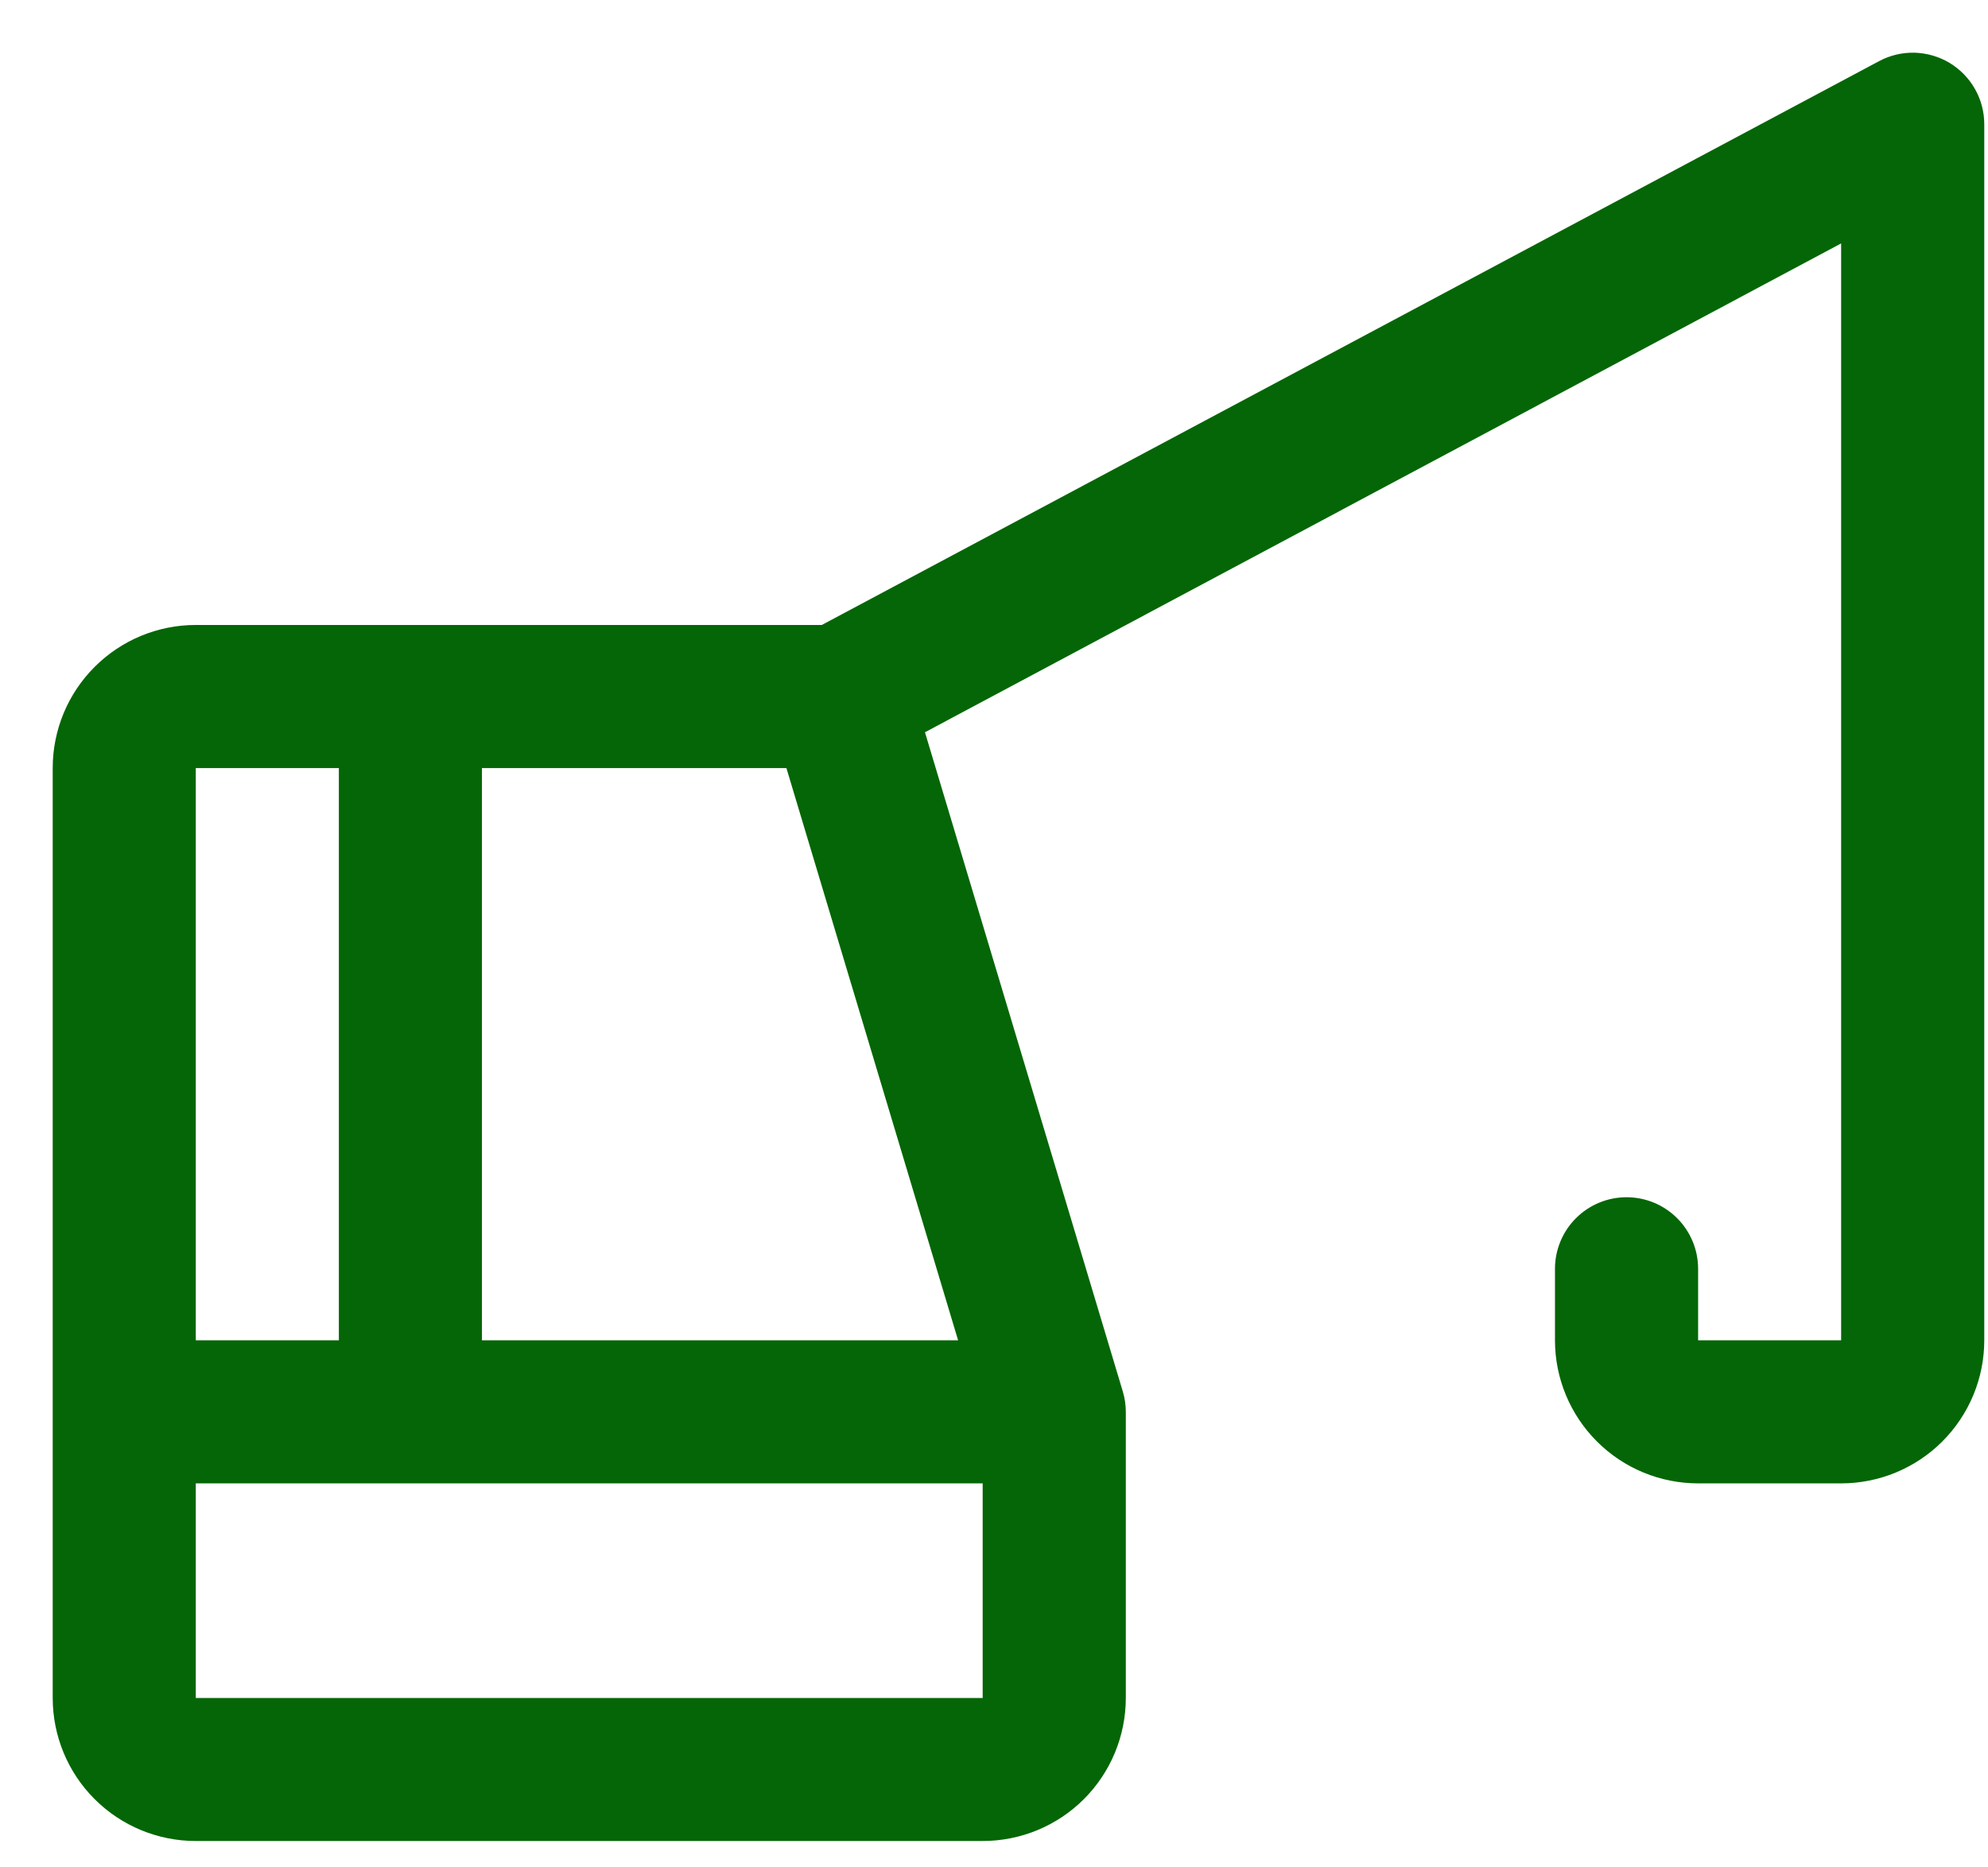 <svg width="33" height="31" viewBox="0 0 33 31" fill="none" xmlns="http://www.w3.org/2000/svg">
<path d="M32.362 1.044C32.186 0.939 31.986 0.881 31.781 0.875C31.576 0.87 31.373 0.918 31.192 1.015L13.641 10.375H3.25C2.62 10.375 2.016 10.625 1.571 11.071C1.125 11.516 0.875 12.12 0.875 12.75V28.188C0.875 28.817 1.125 29.422 1.571 29.867C2.016 30.312 2.62 30.562 3.25 30.562H16.312C16.942 30.562 17.547 30.312 17.992 29.867C18.437 29.422 18.688 28.817 18.688 28.188V23.438C18.688 23.322 18.671 23.207 18.637 23.096L15.354 12.156L30.562 4.041V22.25H28.188V21.062C28.188 20.748 28.062 20.445 27.84 20.223C27.617 20 27.315 19.875 27 19.875C26.685 19.875 26.383 20 26.16 20.223C25.938 20.445 25.812 20.748 25.812 21.062V22.25C25.812 22.88 26.063 23.484 26.508 23.929C26.953 24.375 27.558 24.625 28.188 24.625H30.562C31.192 24.625 31.797 24.375 32.242 23.929C32.687 23.484 32.938 22.88 32.938 22.25V2.063C32.938 1.857 32.885 1.656 32.784 1.478C32.683 1.299 32.537 1.15 32.362 1.044ZM13.054 12.75L15.904 22.25H8V12.75H13.054ZM5.625 12.75V22.25H3.25V12.75H5.625ZM3.25 28.188V24.625H16.312V28.188H3.25Z" fill="#046606"/>
</svg>
